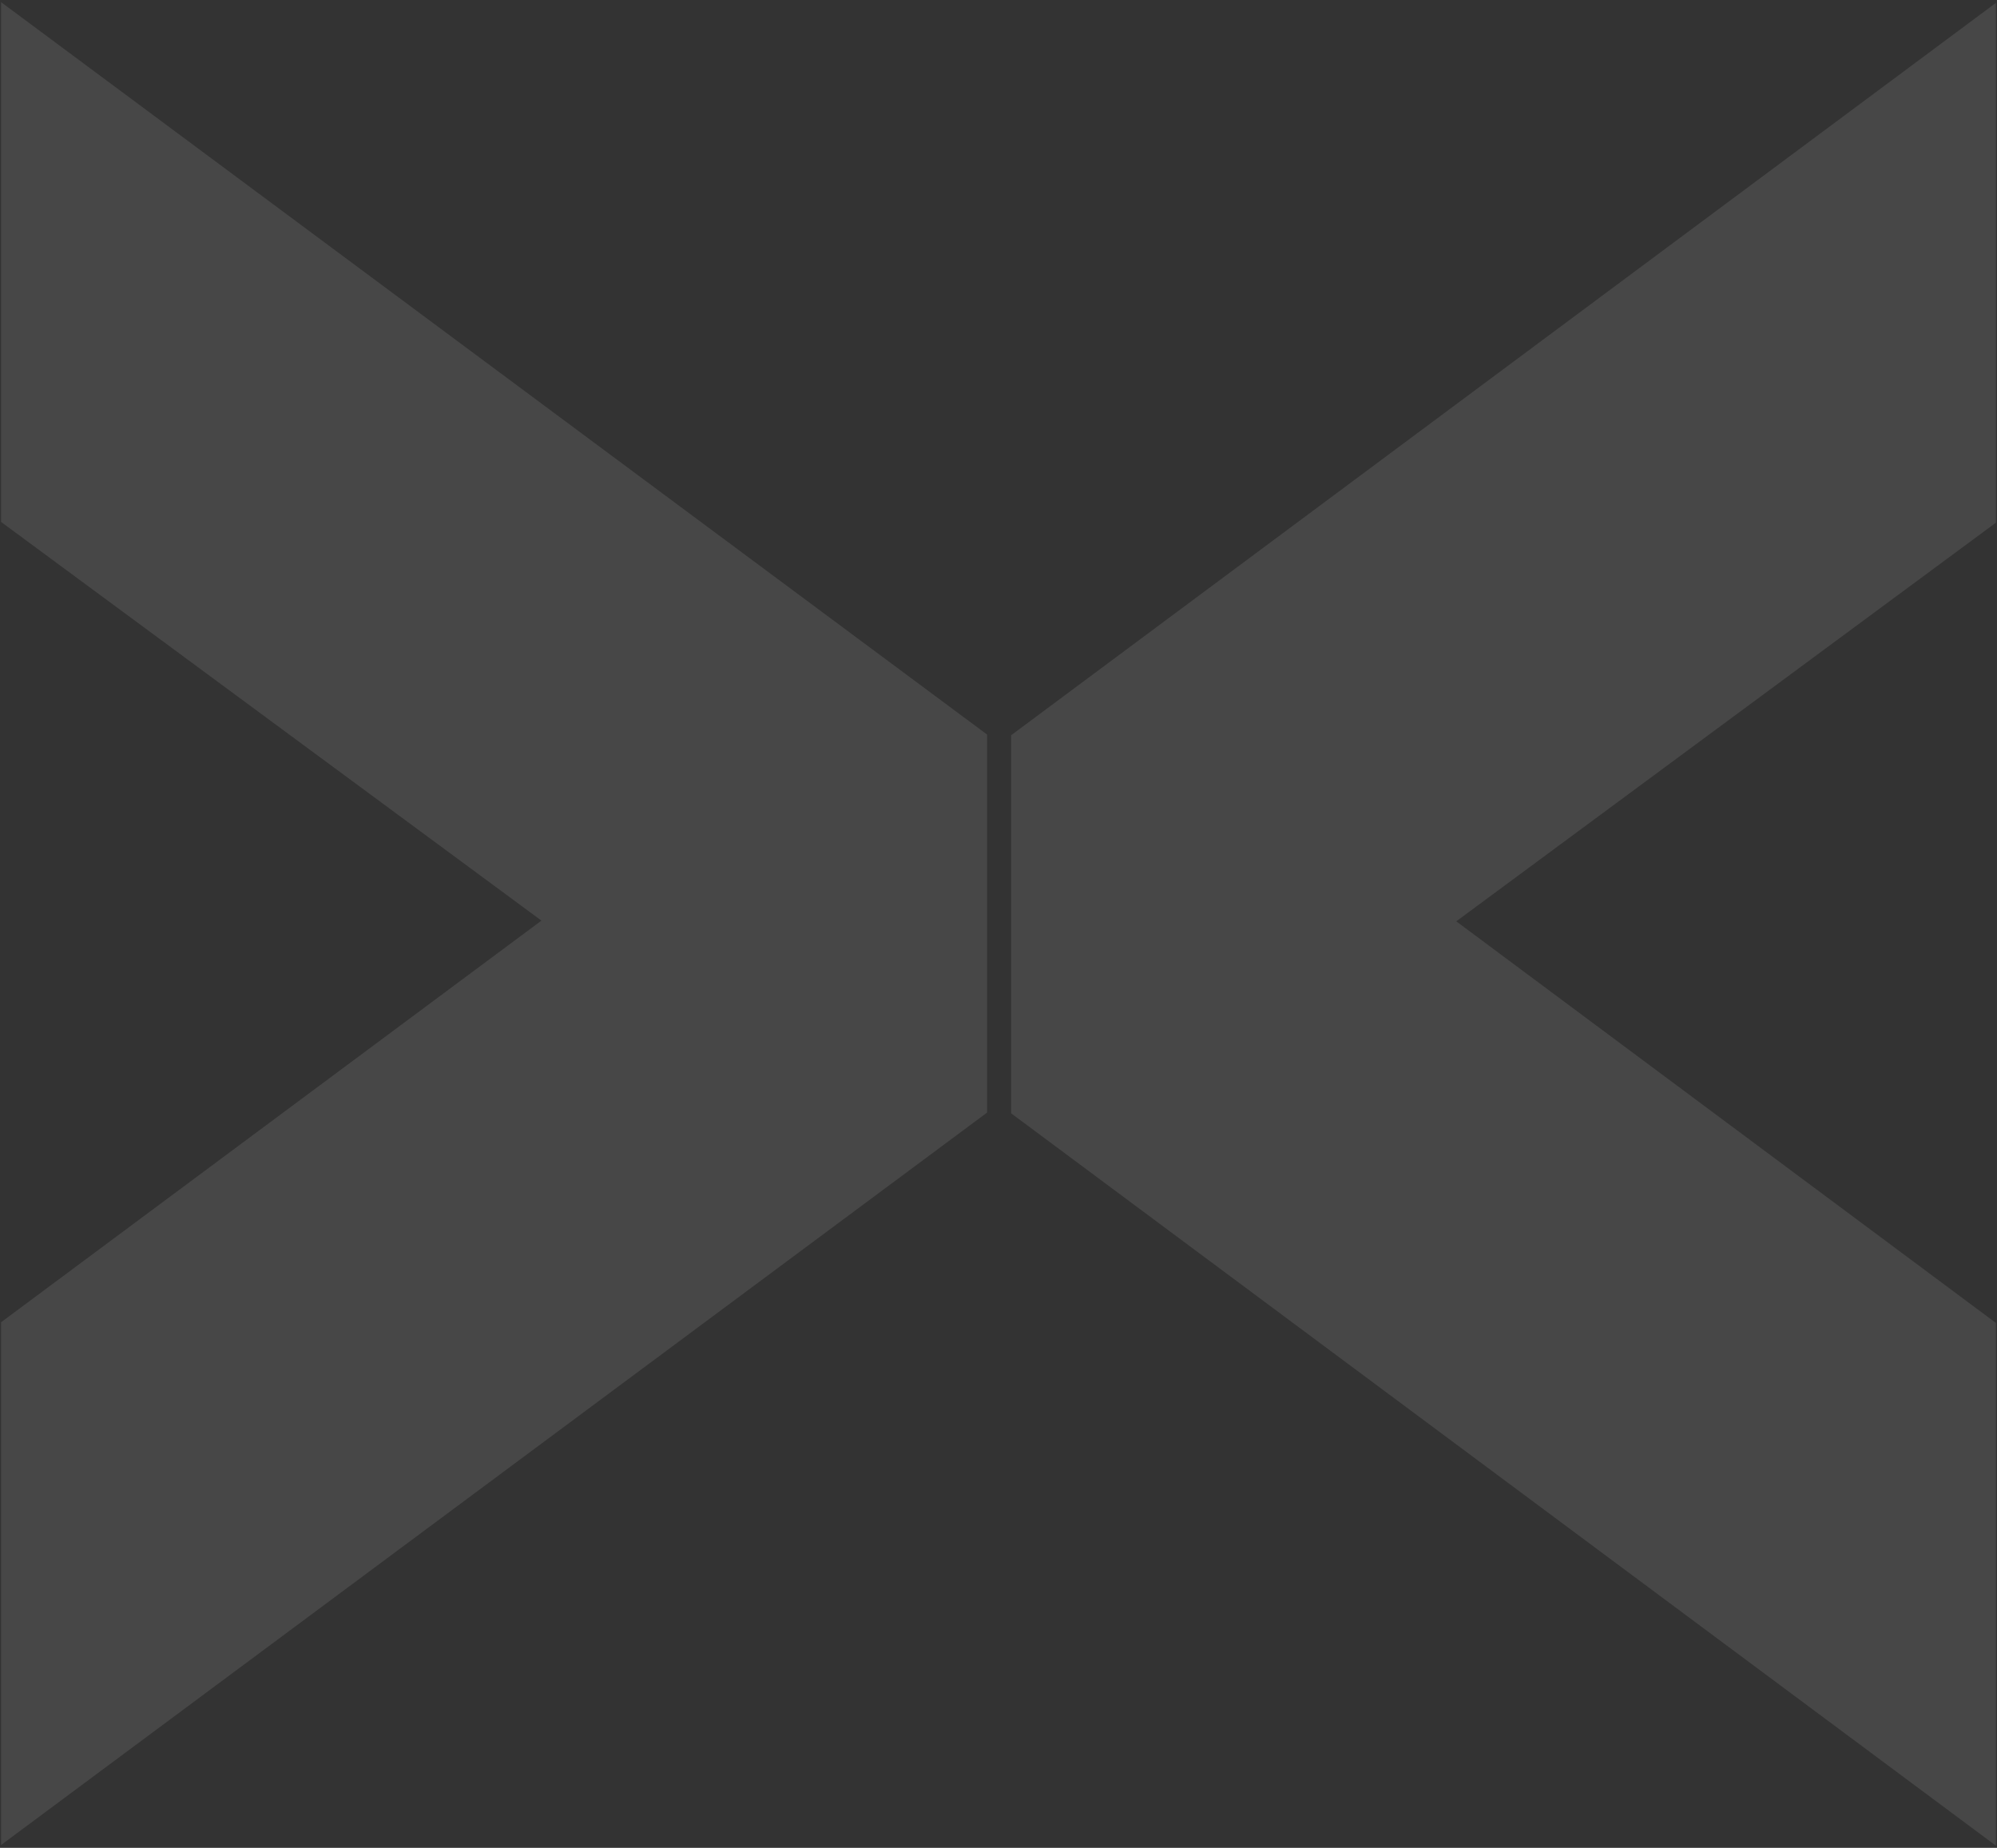 <svg xmlns="http://www.w3.org/2000/svg" width="923.53" height="854.388" viewBox="0 0 923.53 854.388">
  <rect x="0" y="0" width="923.53" height="854.388" fill="#333333" stroke="none"/>
  <g id="x" transform="translate(43.944 102.11)" opacity="0.1">
    <path id="Union_9" data-name="Union 9" d="M467.1,519.43v-174.8L922.53,6V246.335L672.962,430.661l249.567,185.7v241.7ZM0,616.033l249.891-185.7L0,246V5.668L455.972,344.294V519.1L0,857.735Z" transform="translate(-43.444 -106.784)" fill="#fff" stroke="rgba(0,0,0,0)" stroke-width="1"/>
  </g>
</svg>
